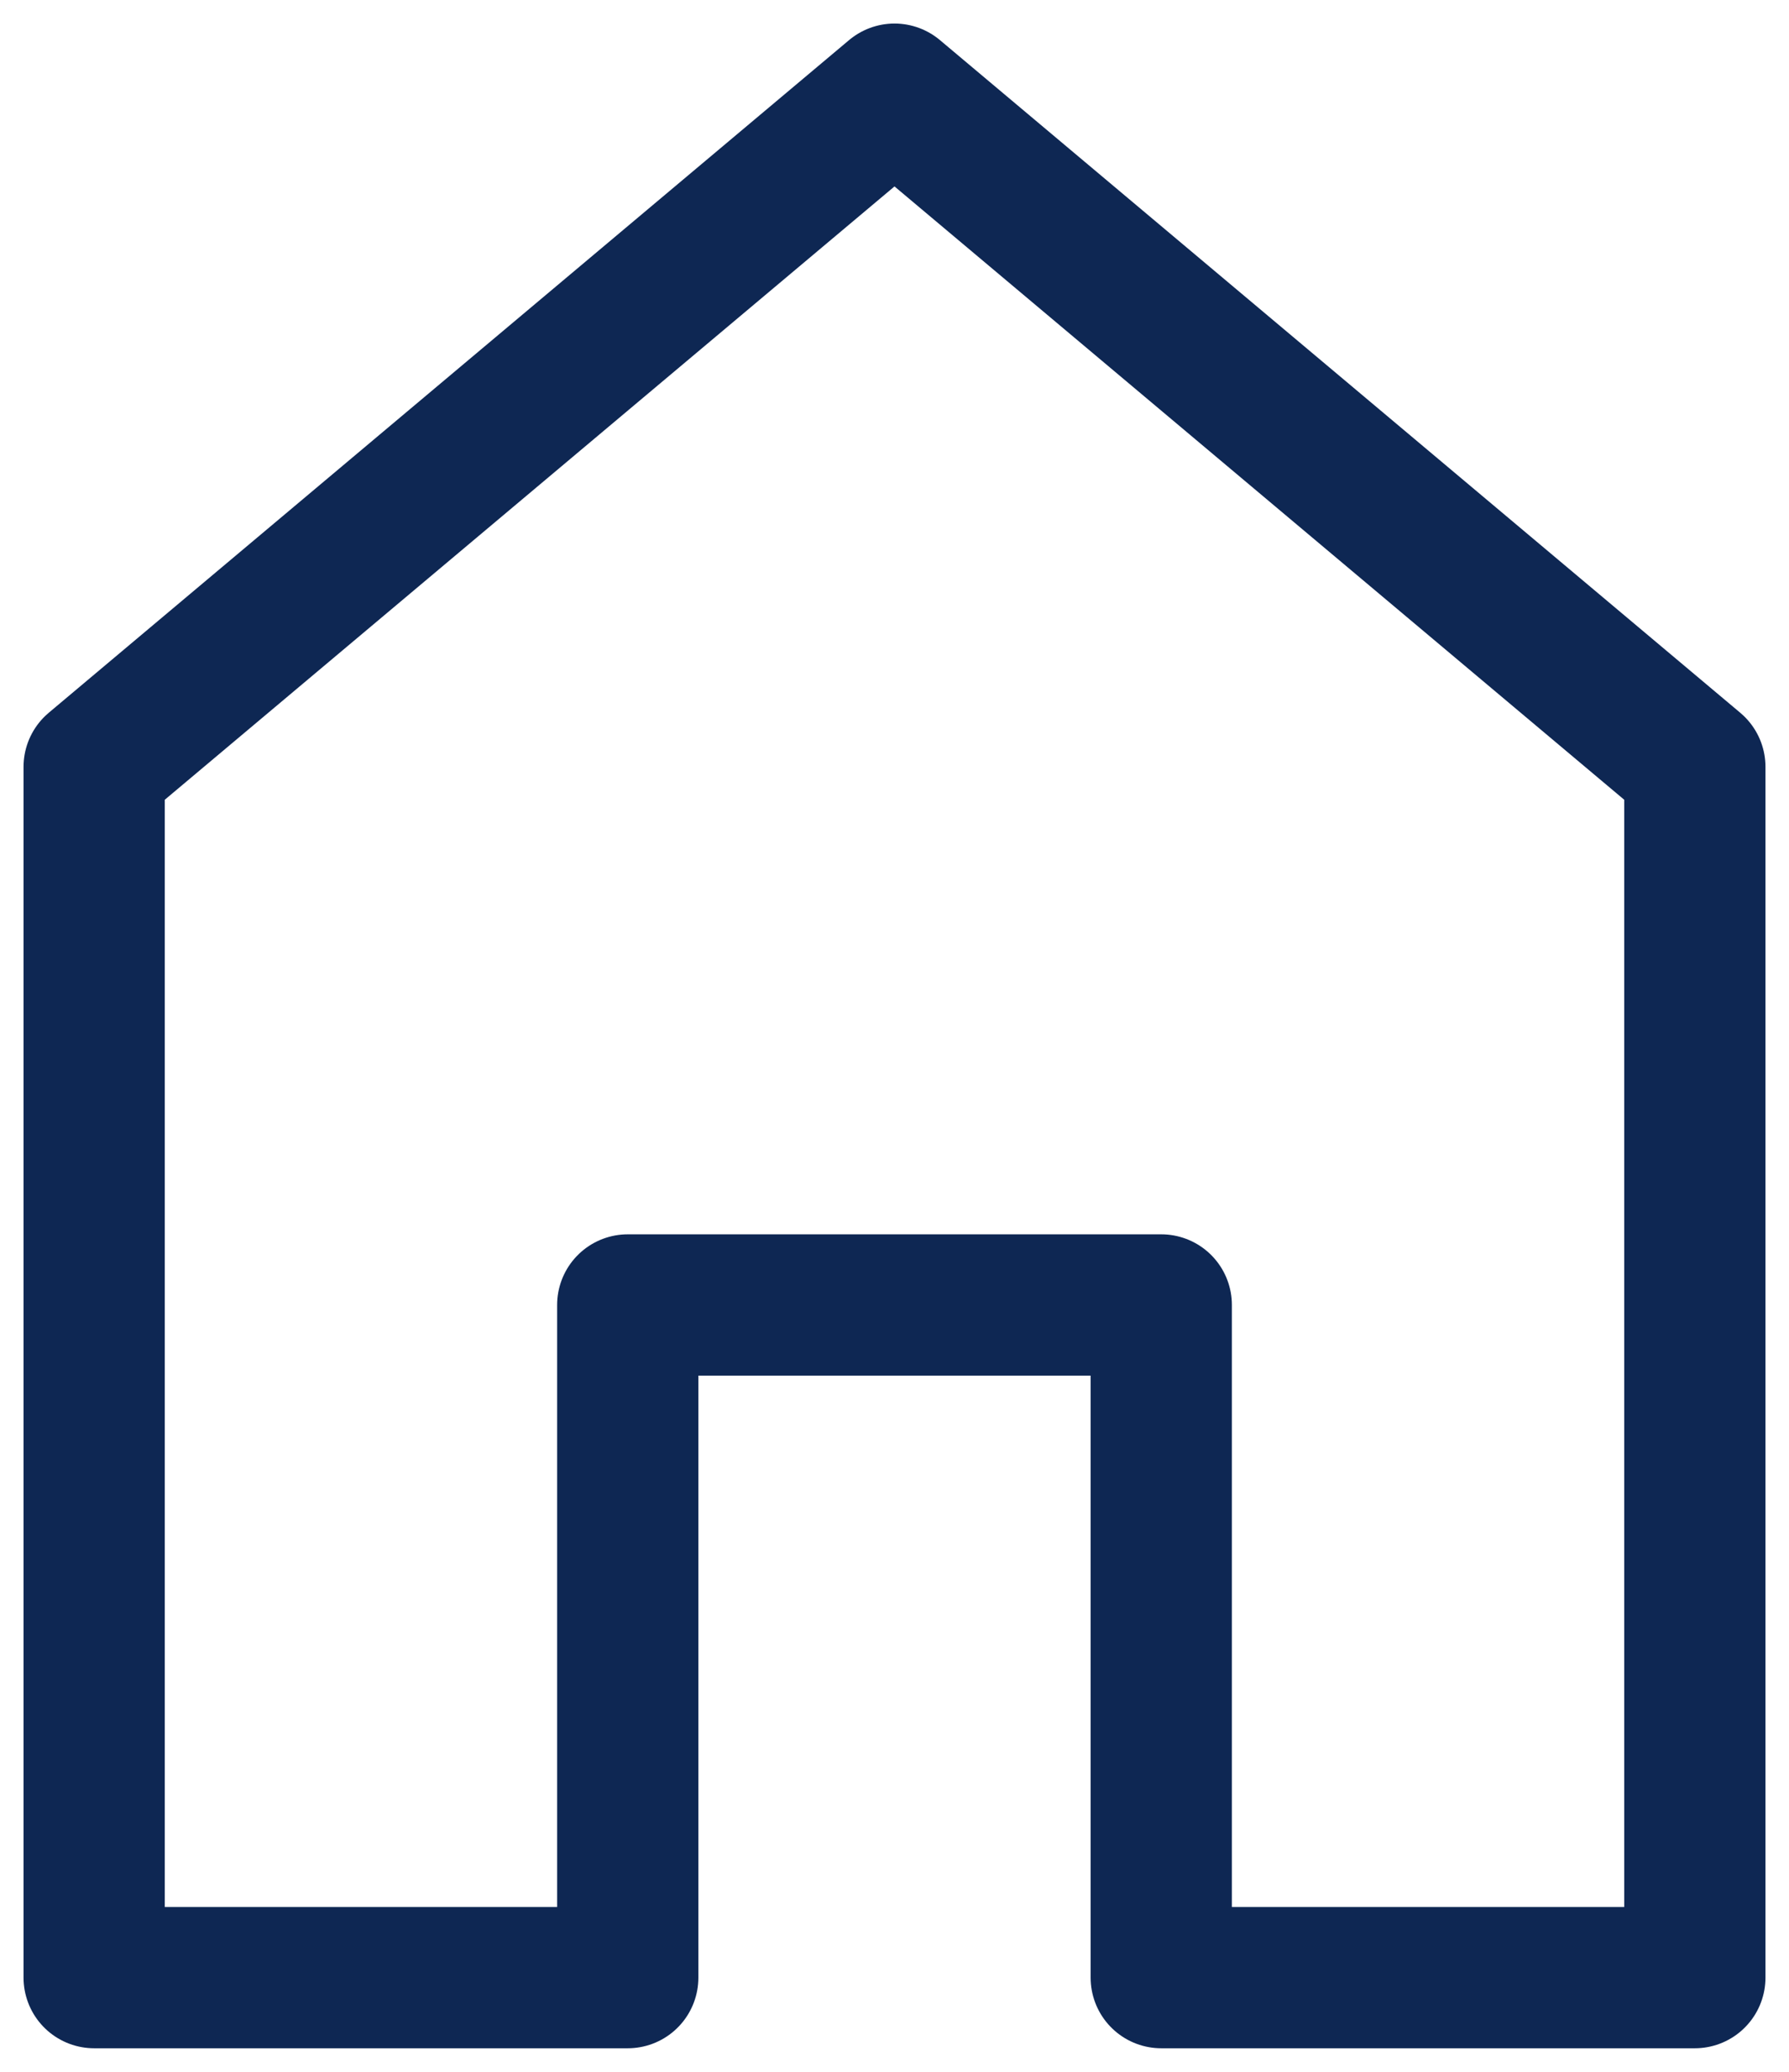 <svg xmlns="http://www.w3.org/2000/svg" width="19" height="22" fill="none" viewBox="0 0 19 22">
  <path stroke="#0E2753" stroke-linecap="round" stroke-linejoin="round" stroke-width="1.5" d="M6.667 13.857V21H1V8.143L9.5 1 18 8.143V21h-5.667v-7.143H6.667Z"/>
</svg>
